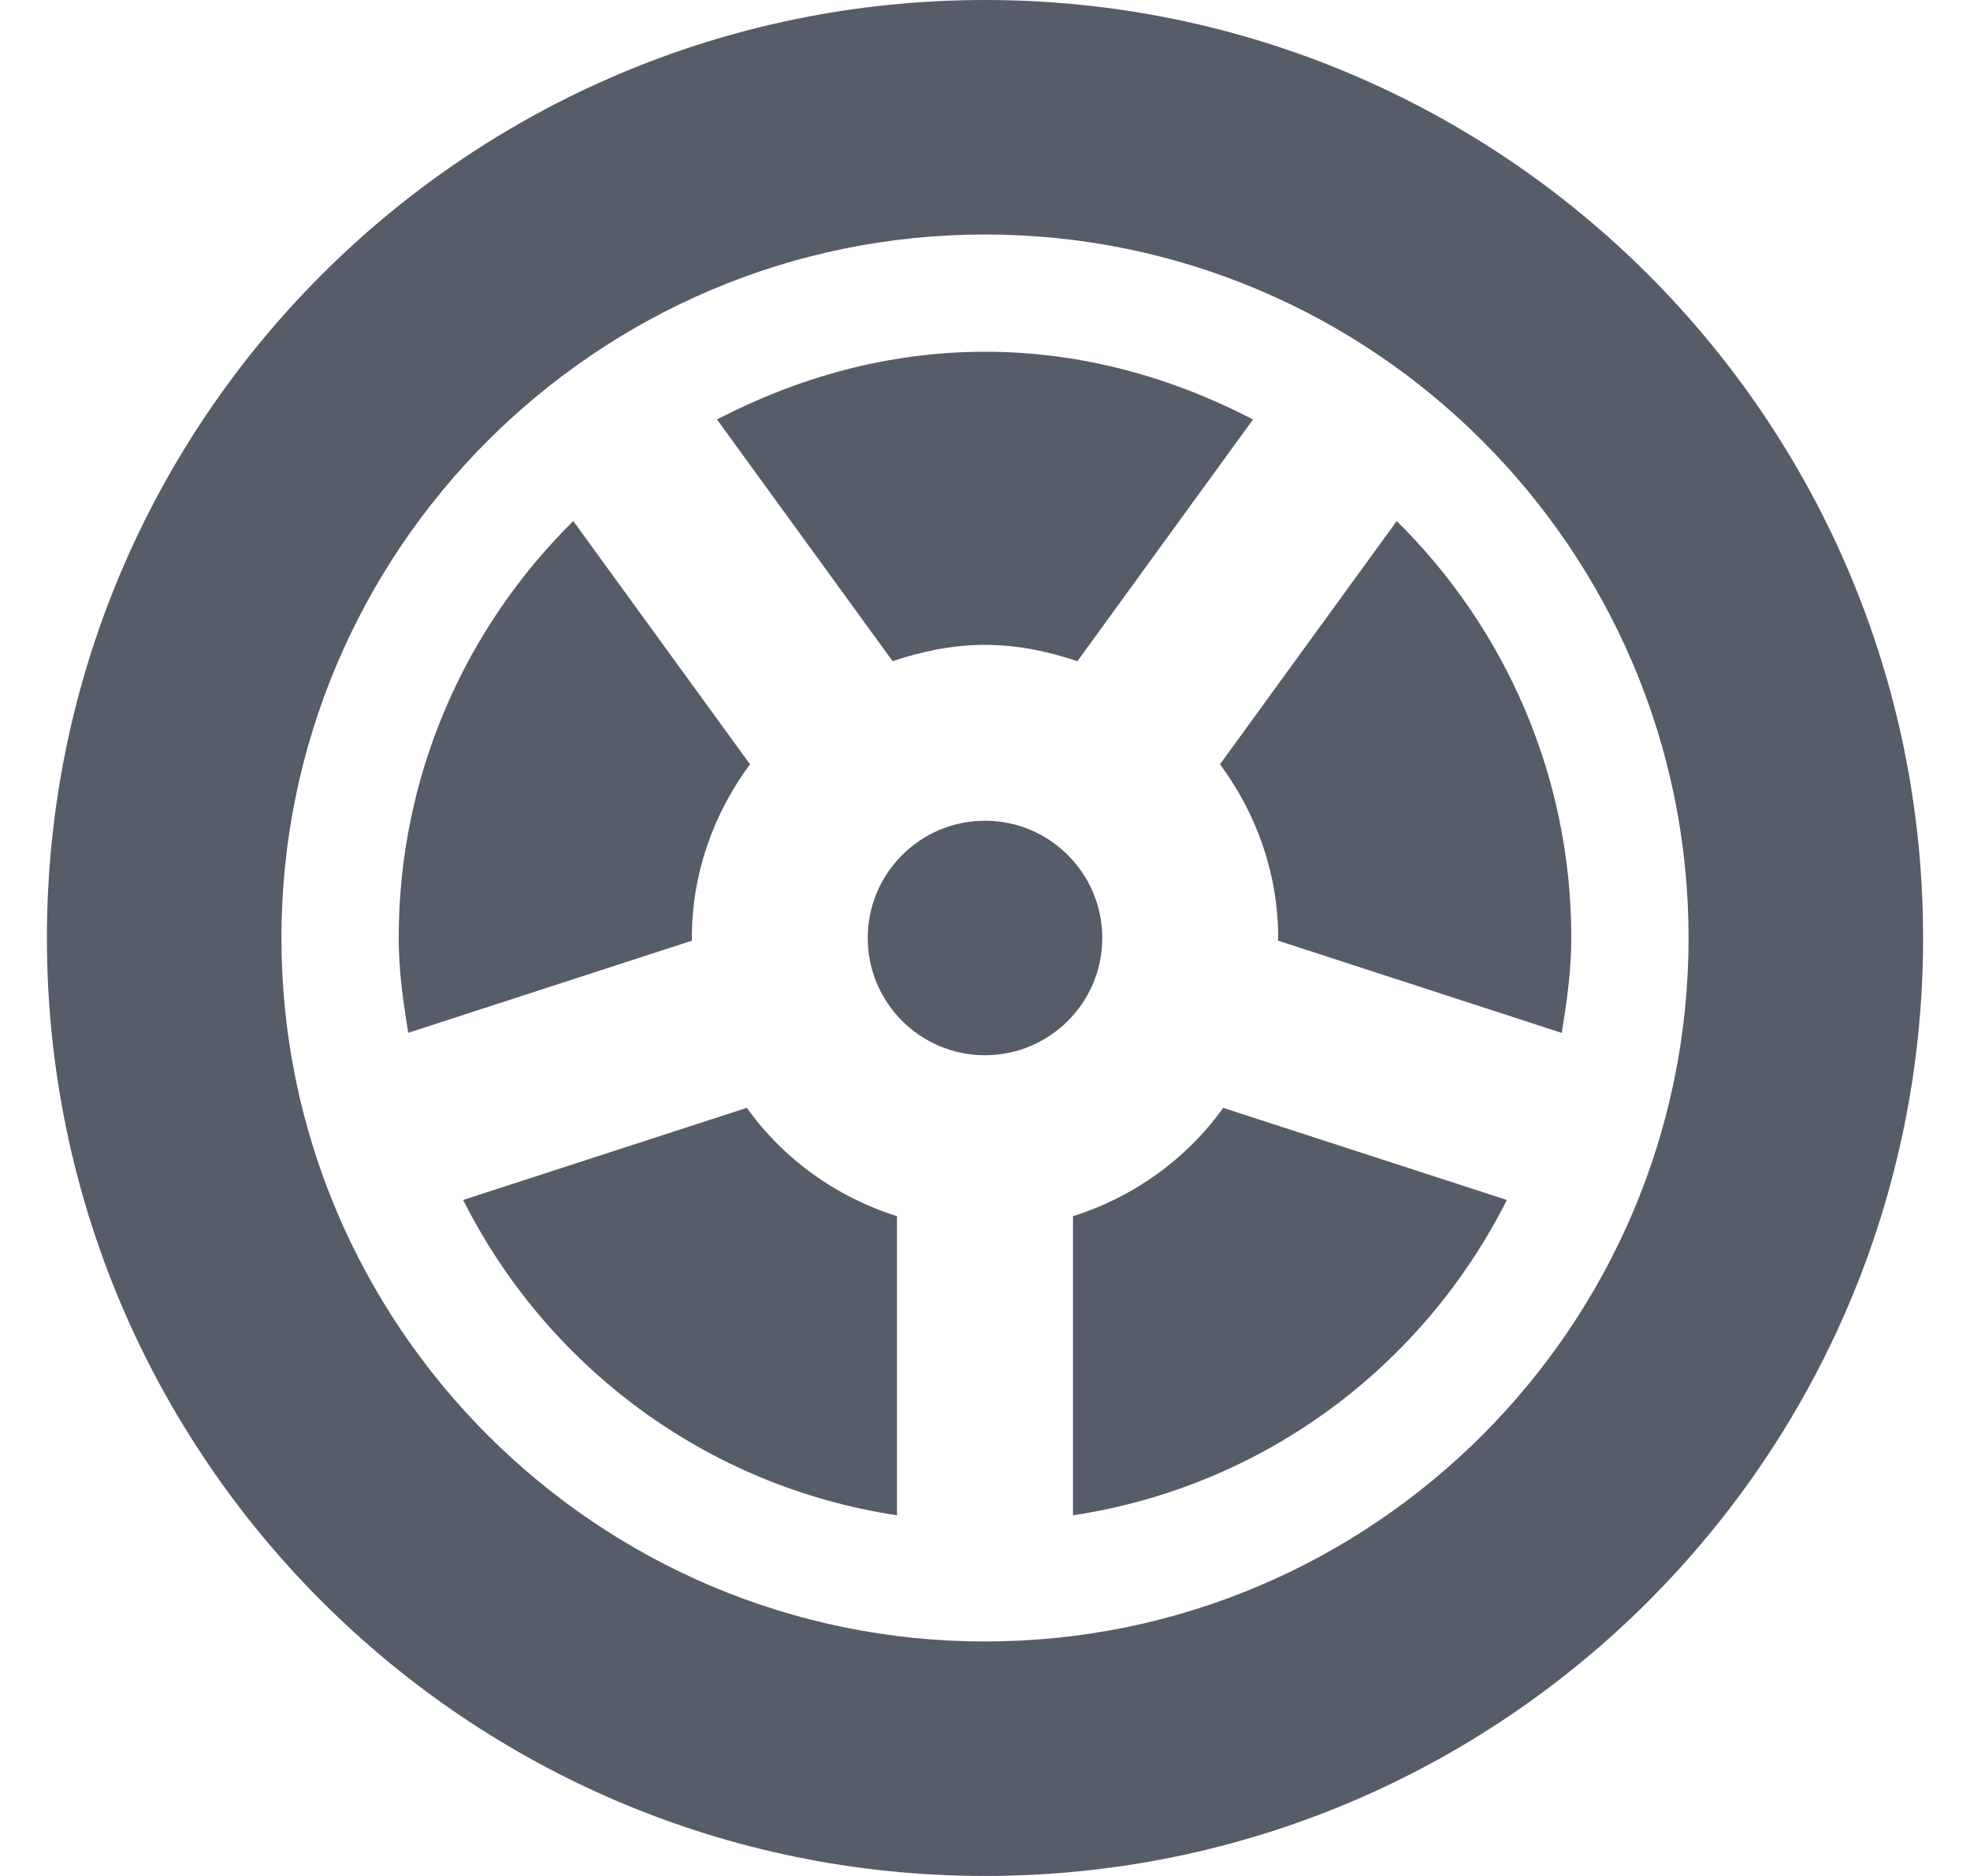 <svg width="21" height="20" viewBox="0 0 21 20" fill="none" xmlns="http://www.w3.org/2000/svg">
    <g clip-path="url(#clip0_378_2693)">
        <g clip-path="url(#clip1_378_2693)">
            <path d="M10.5 0C4.977 0 0.5 4.477 0.5 10C0.5 15.523 4.977 20 10.5 20C16.023 20 20.5 15.523 20.5 10C20.5 4.477 16.023 0 10.5 0ZM10.5 17.5C6.364 17.5 3 14.136 3 10C3 5.864 6.364 2.5 10.5 2.5C14.636 2.5 18 5.864 18 10C18 14.136 14.636 17.5 10.5 17.5ZM7.375 10C7.375 9.304 7.611 8.667 7.995 8.148L6.111 5.555C4.964 6.688 4.25 8.26 4.25 10C4.25 10.347 4.298 10.681 4.352 11.011L7.378 10.028C7.378 10.019 7.375 10.01 7.375 10ZM7.961 11.811L4.937 12.793C5.83 14.567 7.527 15.847 9.562 16.155V12.966C8.911 12.76 8.35 12.355 7.961 11.811ZM10.5 6.875C10.847 6.875 11.174 6.945 11.485 7.049L13.357 4.472C12.498 4.026 11.536 3.75 10.5 3.75C9.464 3.75 8.502 4.026 7.643 4.472L9.515 7.049C9.826 6.945 10.153 6.875 10.5 6.875ZM14.889 5.555L13.005 8.148C13.389 8.667 13.625 9.304 13.625 10C13.625 10.01 13.622 10.019 13.622 10.028L16.648 11.012C16.702 10.681 16.75 10.347 16.75 10C16.75 8.26 16.036 6.688 14.889 5.555ZM11.438 12.966V16.155C13.473 15.847 15.17 14.567 16.063 12.793L13.039 11.811C12.65 12.355 12.089 12.76 11.438 12.966ZM10.5 8.75C9.81 8.75 9.25 9.31 9.25 10C9.25 10.69 9.81 11.25 10.5 11.25C11.19 11.25 11.75 10.69 11.75 10C11.75 9.31 11.19 8.75 10.5 8.75Z" fill="#575C69"/>
        </g>
    </g>
    <defs>
        <clipPath id="clip0_378_2693">
            <rect width="20" height="20" fill="white" transform="translate(0.5)"/>
        </clipPath>
        <clipPath id="clip1_378_2693">
            <rect width="20" height="20" fill="white" transform="translate(0.5)"/>
        </clipPath>
    </defs>
</svg>
